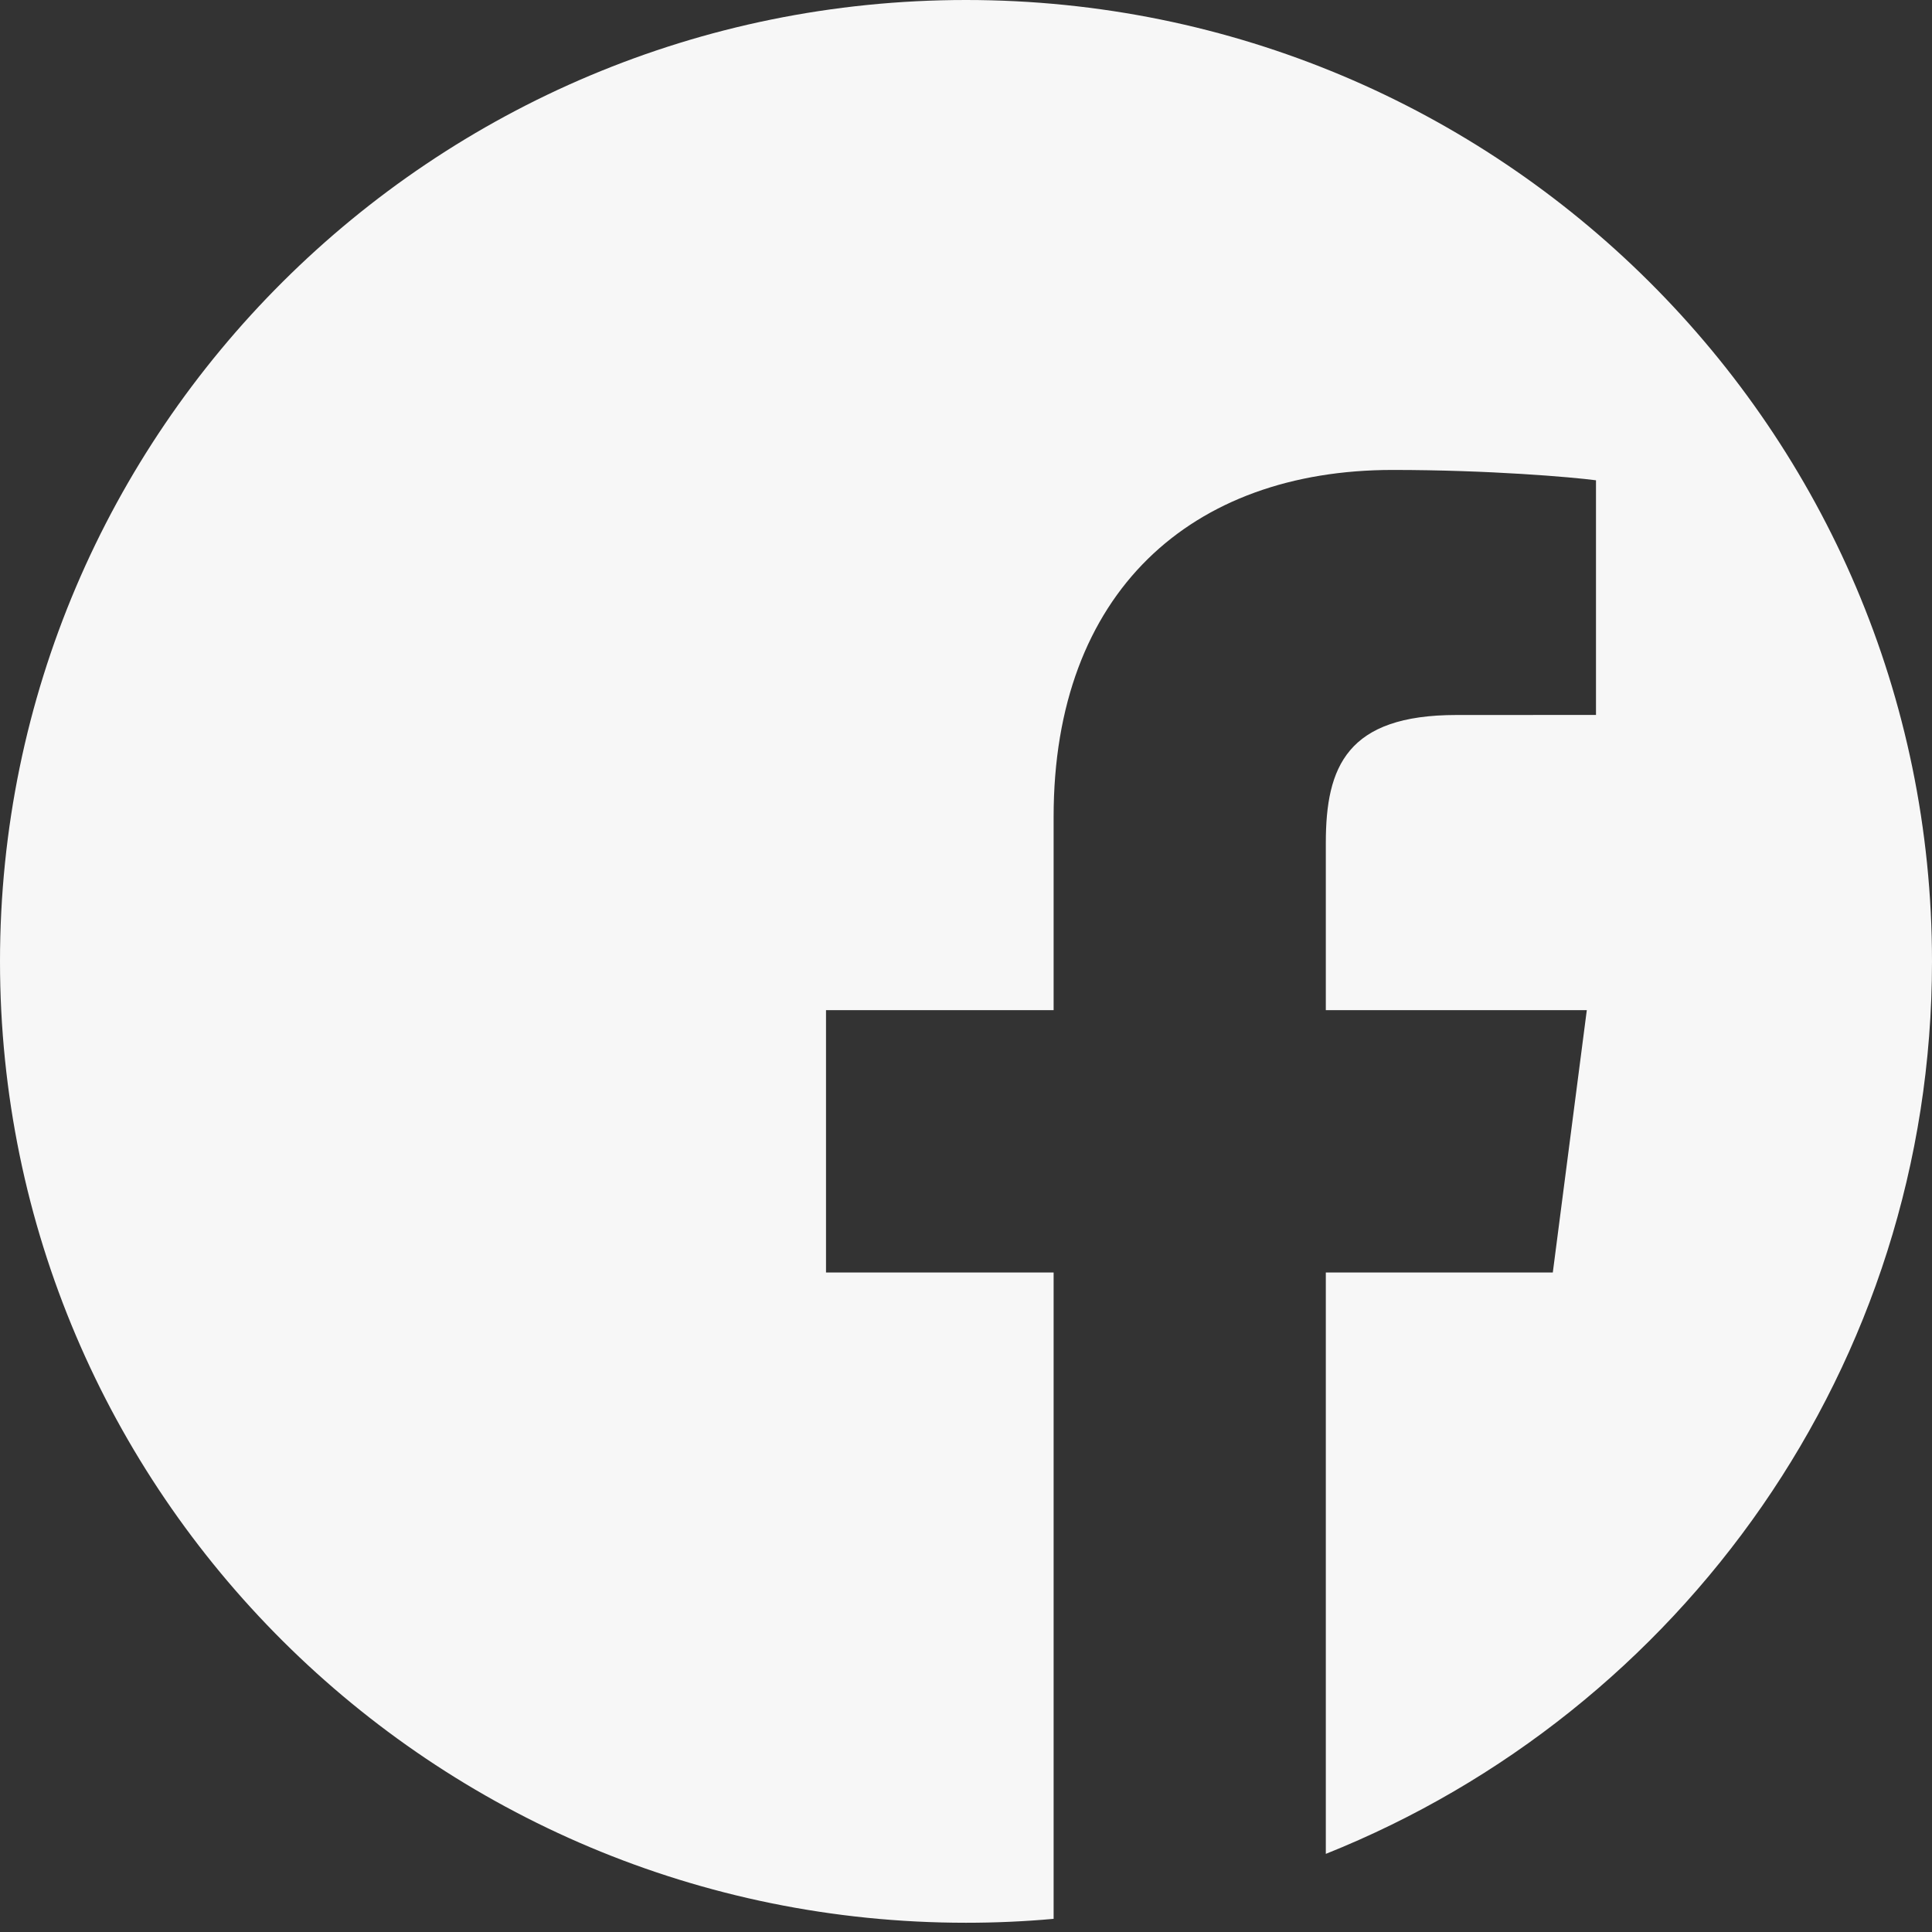 <svg width="37" height="37" viewBox="0 0 37 37" fill="none" xmlns="http://www.w3.org/2000/svg">
<rect x="0" y="0" width="37" height="37" fill="#333333" stroke="none"/>
<path fill-rule="evenodd" clip-rule="evenodd" d="M20.178 36.748C19.625 36.798 19.066 36.823 18.5 36.823C8.283 36.823 0 28.58 0 18.412C0 8.243 8.283 0 18.5 0C28.717 0 37 8.243 37 18.412C37 26.156 32.195 32.784 25.391 35.504V24.37H29.738L30.389 19.346H25.391V16.139C25.391 14.684 25.796 13.693 27.892 13.693L30.565 13.692V9.198C30.103 9.137 28.516 9 26.67 9C22.816 9 20.178 11.341 20.178 15.641V19.346H15.819V24.37H20.178V36.748Z" fill="#F7F7F7"/>
</svg>
